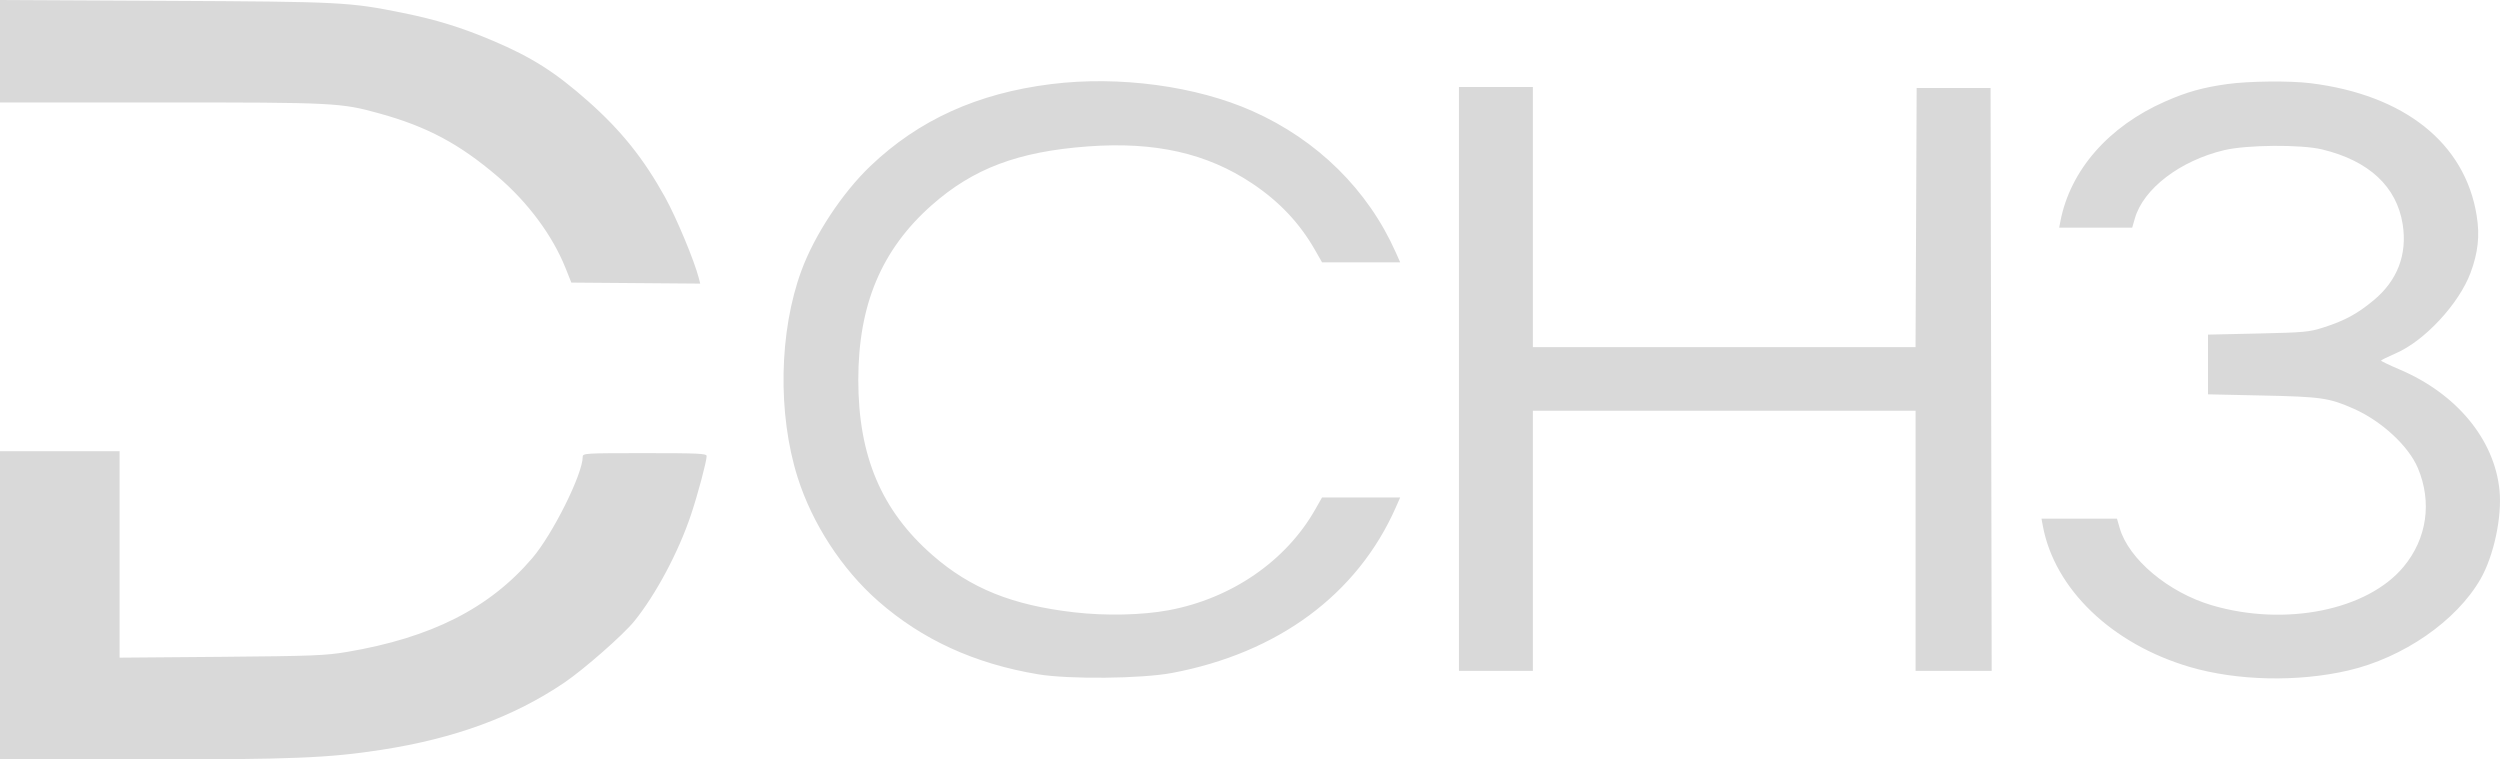 <svg width="79" height="24" viewBox="0 0 79 24" fill="none" xmlns="http://www.w3.org/2000/svg">
<path fill-rule="evenodd" clip-rule="evenodd" d="M0 1.618V3.237H5.072C10.578 3.237 10.768 3.246 11.99 3.585C13.498 4.002 14.515 4.545 15.725 5.577C16.685 6.397 17.461 7.444 17.872 8.473L18.054 8.93L20.091 8.946L22.127 8.962L22.084 8.794C21.943 8.241 21.372 6.873 21.012 6.225C20.337 5.008 19.627 4.123 18.589 3.203C17.55 2.283 16.807 1.81 15.579 1.289C14.596 0.872 13.795 0.624 12.745 0.411C11.035 0.065 10.828 0.054 5.205 0.026L0 0V1.618ZM33.22 2.657C30.89 2.947 29.032 3.789 27.506 5.246C26.616 6.095 25.739 7.425 25.324 8.555C24.617 10.477 24.57 13.078 25.205 15.085C25.669 16.55 26.606 17.99 27.75 18.994C29.139 20.213 30.791 20.97 32.799 21.307C33.773 21.47 36.067 21.448 37.034 21.266C40.387 20.635 42.891 18.783 44.105 16.039L44.246 15.719H43.011H41.777L41.561 16.099C40.636 17.73 38.913 18.914 36.931 19.283C36.093 19.439 34.943 19.465 33.942 19.349C31.989 19.125 30.671 18.593 29.47 17.546C27.852 16.133 27.122 14.409 27.122 12.005C27.122 9.634 27.853 7.892 29.436 6.489C30.751 5.325 32.168 4.79 34.372 4.627C36.495 4.47 38.135 4.839 39.571 5.798C40.43 6.372 41.074 7.055 41.56 7.91L41.777 8.29H43.011H44.246L44.108 7.979C43.227 5.999 41.634 4.427 39.584 3.513C37.799 2.717 35.363 2.39 33.22 2.657ZM70.392 2.655C69.613 2.763 69.106 2.904 68.421 3.206C66.631 3.992 65.419 5.379 65.108 6.996L65.07 7.194H66.224H67.377L67.462 6.9C67.733 5.962 68.888 5.08 70.279 4.746C70.996 4.575 72.715 4.561 73.38 4.722C74.859 5.079 75.737 5.895 75.925 7.089C76.074 8.042 75.759 8.866 75.006 9.49C74.49 9.918 74.093 10.133 73.427 10.346C72.967 10.493 72.827 10.506 71.353 10.539L69.773 10.574V11.518V12.461L71.491 12.498C73.35 12.537 73.601 12.573 74.374 12.914C75.256 13.304 76.109 14.091 76.404 14.789C76.859 15.867 76.692 17.02 75.953 17.91C74.809 19.286 72.21 19.809 69.895 19.127C68.524 18.723 67.267 17.671 66.983 16.689L66.896 16.389H65.703H64.511L64.553 16.617C64.924 18.615 66.734 20.353 69.2 21.077C70.69 21.514 72.607 21.557 74.199 21.189C75.942 20.786 77.624 19.623 78.386 18.295C78.804 17.566 79.069 16.325 78.984 15.488C78.823 13.887 77.631 12.445 75.839 11.681C75.51 11.541 75.241 11.412 75.242 11.396C75.243 11.379 75.454 11.274 75.711 11.163C76.62 10.768 77.704 9.6 78.069 8.621C78.307 7.981 78.365 7.451 78.264 6.819C77.899 4.523 75.981 2.995 73.002 2.628C72.354 2.549 71.065 2.562 70.392 2.655ZM46.103 11.974V21.199H47.271H48.439V17.089V12.979H54.486H60.532V17.089V21.199H61.735H62.937L62.92 11.989L62.902 2.78H61.734H60.566L60.549 6.875L60.531 10.97H54.485H48.439V6.859V2.749H47.271H46.103V11.974ZM0 19.129V24L4.483 24C9.24 23.999 10.376 23.954 12.052 23.695C14.371 23.336 16.233 22.652 17.83 21.573C18.451 21.153 19.695 20.061 20.044 19.629C20.729 18.781 21.443 17.44 21.837 16.261C22.054 15.613 22.33 14.575 22.33 14.411C22.33 14.331 22.073 14.319 20.372 14.319C18.498 14.319 18.414 14.323 18.414 14.434C18.414 14.978 17.468 16.878 16.82 17.637C15.466 19.222 13.626 20.153 10.959 20.602C10.279 20.716 9.882 20.731 6.991 20.756L3.779 20.782V17.52V14.258H1.889H0V19.129Z" fill="#D9D9D9"/>
</svg>

